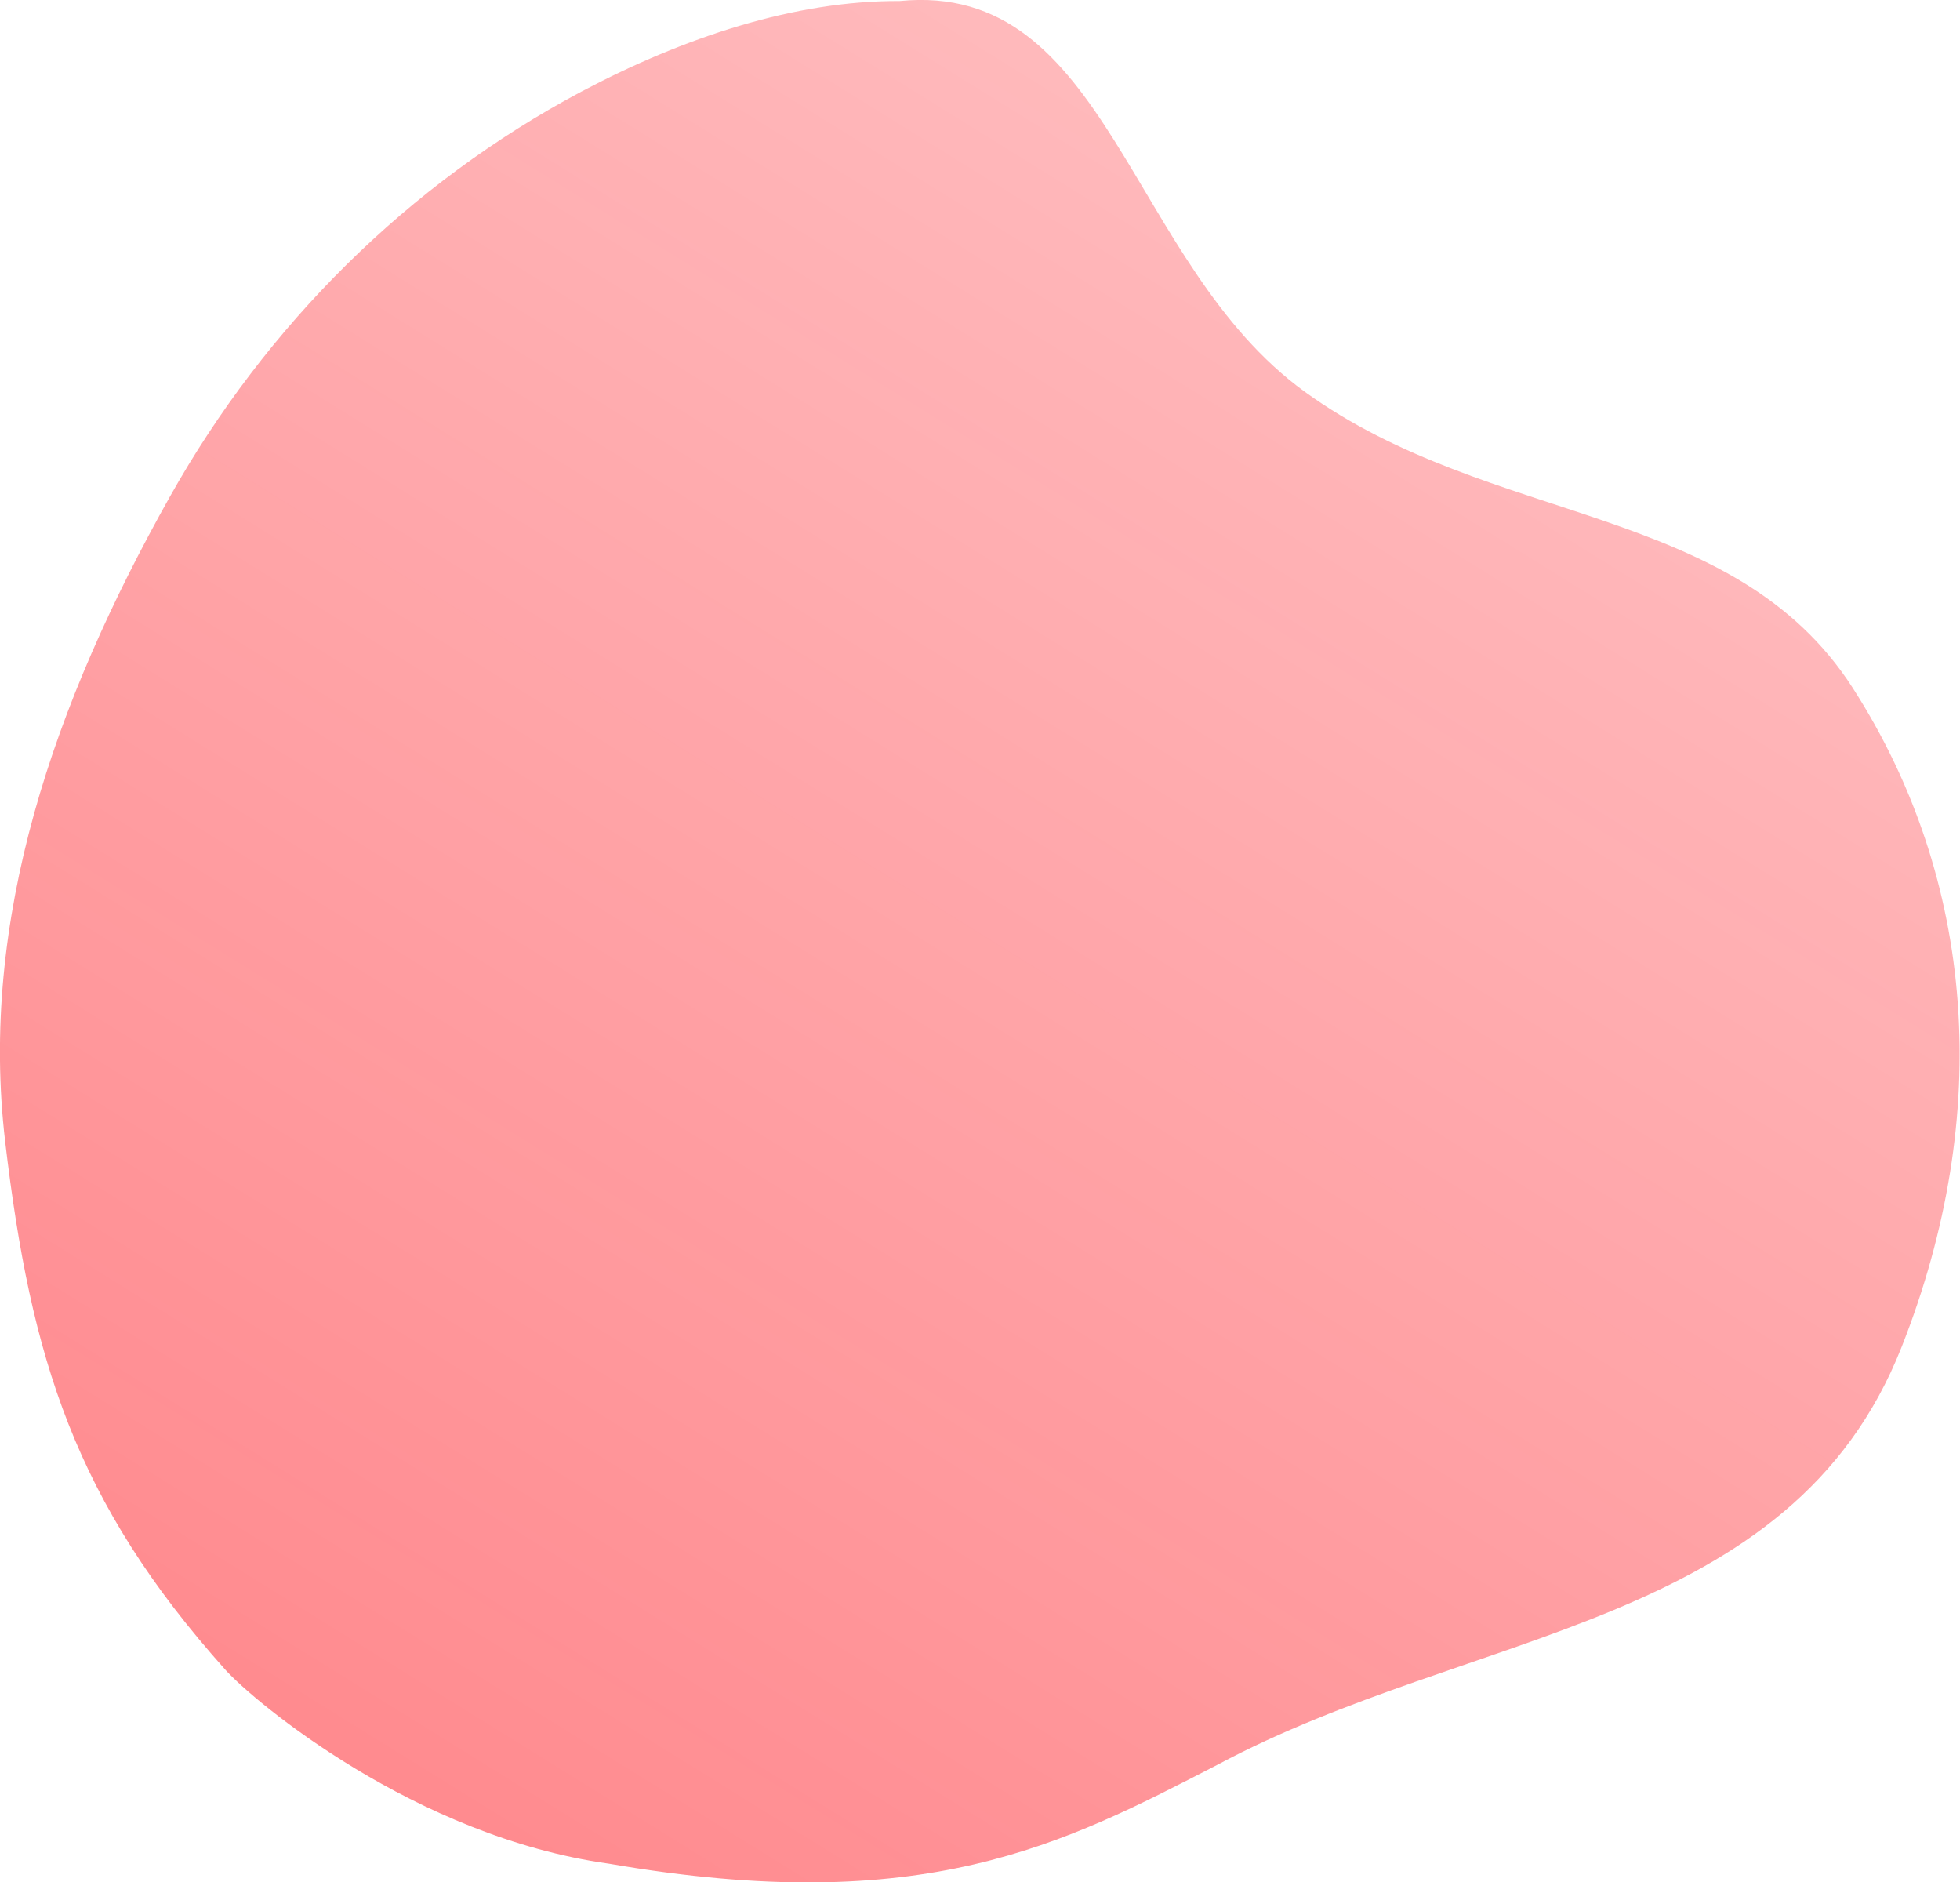 <?xml version="1.0" encoding="utf-8"?>
<!-- Generator: Adobe Illustrator 24.1.0, SVG Export Plug-In . SVG Version: 6.00 Build 0)  -->
<svg version="1.1" id="Layer_1" xmlns="http://www.w3.org/2000/svg" xmlns:xlink="http://www.w3.org/1999/xlink" x="0px" y="0px"
	 viewBox="0 0 756 725.9" style="enable-background:new 0 0 756 725.9;" xml:space="preserve">
<style type="text/css">
	.st0{fill:url(#SVGID_1_);}
</style>
<linearGradient id="SVGID_1_" gradientUnits="userSpaceOnUse" x1="59.446" y1="508.507" x2="745.607" y2="347.8" gradientTransform="matrix(-0.707 0.707 -0.707 -0.707 954.478 428.193)">
	<stop  offset="0" style="stop-color:#FF161F;stop-opacity:0.3"/>
	<stop  offset="1" style="stop-color:#FF161F;stop-opacity:0.5"/>
</linearGradient>
<path class="st0" d="M87,644c11,12.2,73.1,64.3,147.9,74.7c121.6,21,175.2-7.5,234.6-38.1c98.7-52.8,221.3-52.8,264-161.2
	c35.4-89.7,28.5-180.3-18.8-254c-45.9-71.6-139.5-62.3-211.4-114.3C435,101.6,427.7-7.6,347,0.4c0,0,0,0,0,0
	c-40.5-0.2-83.2,14-122.7,34.9c-66.8,35.5-121.6,90.1-158.7,156.1C20.7,271.3-8.1,354.6,2,440.3C11.9,524,28.9,579.1,87,644z"/>
</svg>
